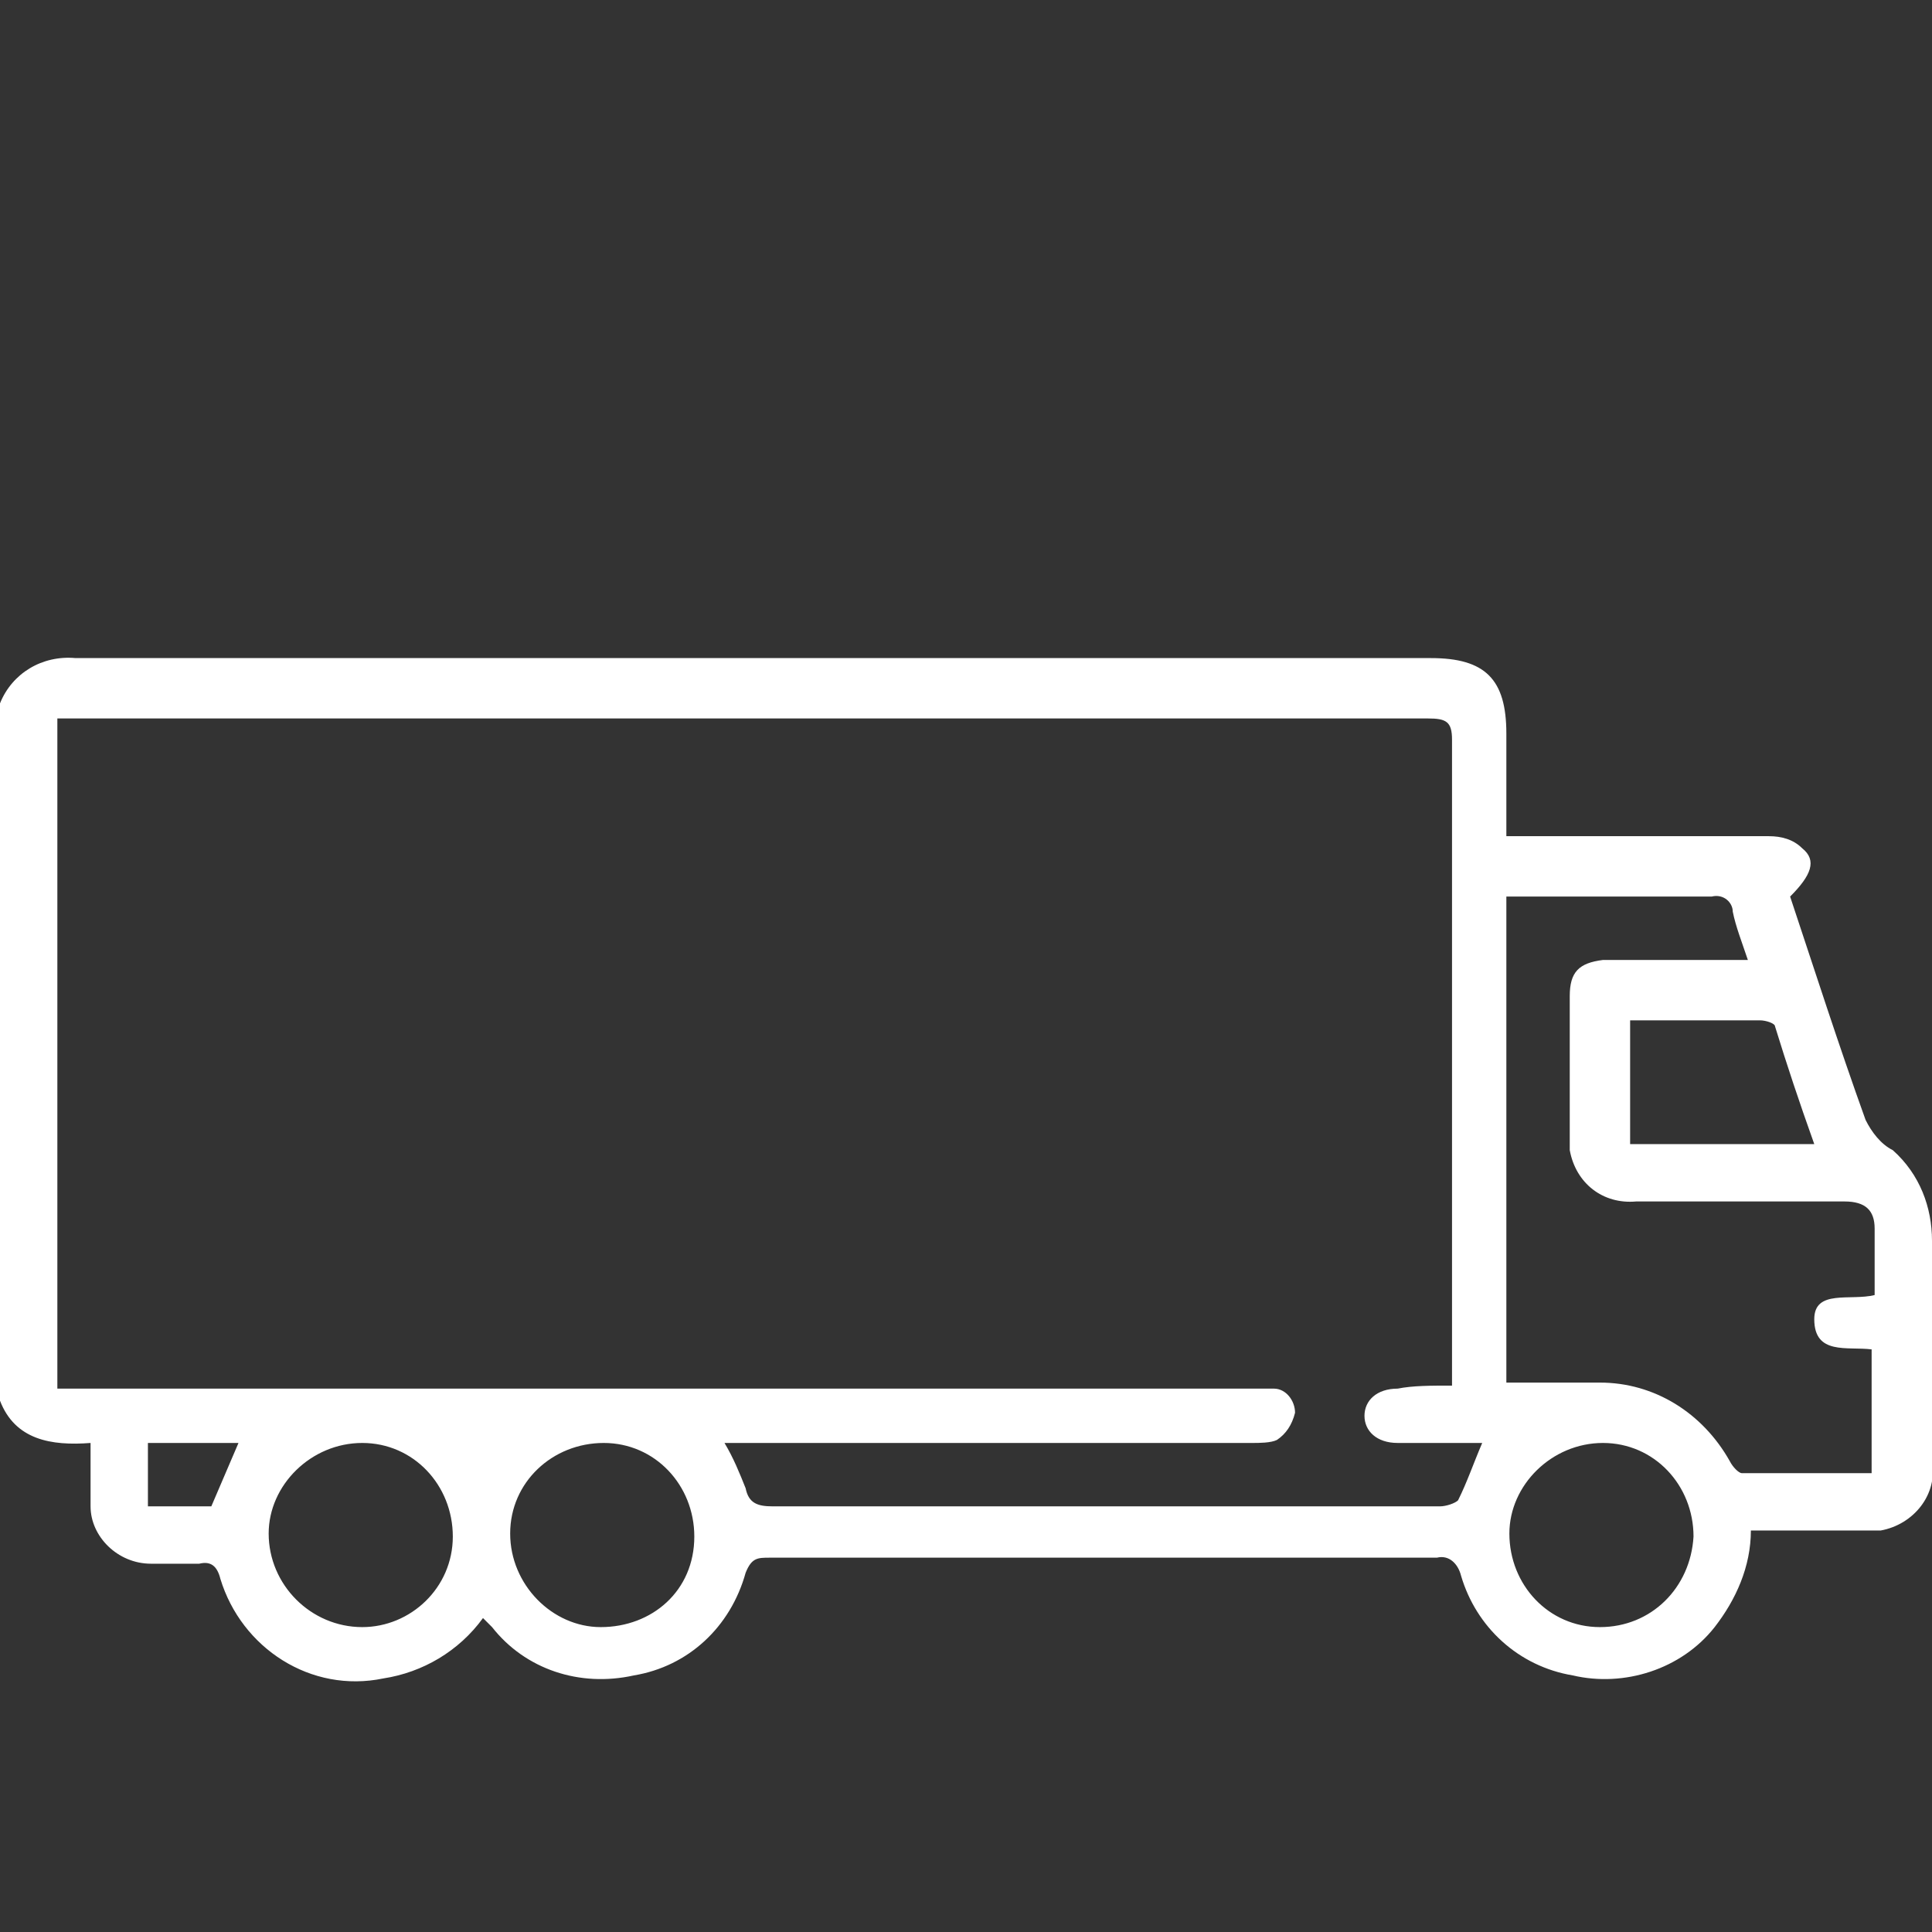 <?xml version="1.0" encoding="utf-8"?>
<!-- Generator: Adobe Illustrator 26.2.1, SVG Export Plug-In . SVG Version: 6.00 Build 0)  -->
<svg version="1.1" id="Layer_1" xmlns="http://www.w3.org/2000/svg" xmlns:xlink="http://www.w3.org/1999/xlink" x="0px" y="0px"
	 viewBox="0 0 64 64" style="enable-background:new 0 0 64 64;" xml:space="preserve">
<rect x="0" y="0" width="64" height="64" fill="#333333" stroke="none"/>
<style type="text/css">
	.st0{fill:#FFFFFF;}
</style>
<g>
	<path id="Path_2345" class="st0" d="M0,23.3c0.4-1,1.4-1.6,2.5-1.5c15,0,30,0,44.9,0c1.8,0,2.5,0.7,2.5,2.5c0,1.1,0,2.2,0,3.4
		c0.2,0,0.5,0,0.7,0c2.7,0,5.3,0,8,0c0.4,0,0.8,0.1,1.1,0.4c0.5,0.4,0.3,0.9-0.4,1.6c0.8,2.4,1.6,4.9,2.5,7.4c0.2,0.4,0.5,0.8,0.9,1
		c0.9,0.8,1.3,1.9,1.3,3c0,2.4,0,4.9,0,7.3c0.2,1.1-0.6,2.1-1.7,2.3c-0.2,0-0.4,0-0.6,0c-1.2,0-2.5,0-3.7,0c0,1.2-0.5,2.3-1.2,3.2
		c-1.1,1.4-3,2-4.7,1.6c-1.8-0.3-3.2-1.6-3.7-3.3c-0.1-0.4-0.4-0.7-0.8-0.6l0,0c-7.4,0-14.7,0-22.1,0c-0.4,0-0.6,0-0.8,0.5
		c-0.5,1.8-1.9,3.1-3.7,3.4c-1.8,0.4-3.6-0.2-4.7-1.6c-0.1-0.1-0.2-0.2-0.3-0.3c-0.8,1.1-2,1.8-3.3,2c-2.4,0.5-4.7-1-5.4-3.3
		c-0.1-0.4-0.3-0.6-0.7-0.5c-0.5,0-1,0-1.6,0c-1.1,0-2-0.9-2-1.9v-0.1c0-0.6,0-1.2,0-2c-1.3,0.1-2.5-0.1-3-1.4L0,23.3z M48.1,45.9
		v-0.7c0-6.9,0-13.8,0-20.7c0-0.6-0.2-0.7-0.8-0.7c-14.9,0-29.8,0-44.7,0H1.9V46h0.9c12.8,0,25.7,0,38.5,0c0.3,0,0.6,0,0.9,0
		c0.4,0,0.7,0.4,0.7,0.8l0,0c-0.1,0.4-0.3,0.7-0.6,0.9c-0.2,0.1-0.6,0.1-0.8,0.1c-5.6,0-11.2,0-16.7,0H24c0.3,0.5,0.5,1,0.7,1.5
		c0.1,0.5,0.4,0.6,0.9,0.6c5,0,9.9,0,14.9,0c2.4,0,4.8,0,7.2,0c0.2,0,0.5-0.1,0.6-0.2c0.3-0.6,0.5-1.2,0.8-1.9c-0.9,0-1.9,0-2.8,0
		c-0.7,0-1.1-0.4-1.1-0.9s0.4-0.9,1.1-0.9C46.8,45.9,47.4,45.9,48.1,45.9 M62.1,42.9c0-0.8,0-1.5,0-2.2c0-0.6-0.3-0.9-1-0.9
		c-0.6,0-1.2,0-1.8,0c-1.7,0-3.4,0-5.1,0c-1.1,0.1-2-0.6-2.2-1.7c0-0.2,0-0.3,0-0.5c0-1.5,0-3,0-4.6c0-0.8,0.3-1.1,1.1-1.2
		c0.6,0,1.1,0,1.7,0h3.1c-0.2-0.6-0.4-1.1-0.5-1.6c0-0.3-0.3-0.6-0.7-0.5l0,0c-2.1,0-4.2,0-6.3,0c-0.2,0-0.4,0-0.5,0v16.1
		c1.1,0,2.1,0,3.1,0c1.8,0,3.4,1,4.3,2.6c0.1,0.2,0.3,0.4,0.4,0.4c1.4,0,2.8,0,4.3,0v-4.1c-0.8-0.1-1.9,0.2-1.9-1
		C60.1,42.7,61.3,43.1,62.1,42.9 M15,50.9c0-1.7-1.3-3.1-3-3.1l0,0c-1.7,0-3.1,1.4-3.1,3c0,1.7,1.4,3.1,3.1,3.1
		C13.6,53.9,15,52.6,15,50.9 M50,50.8c0,1.7,1.3,3.1,3,3.1l0,0c1.7,0,3-1.3,3.1-3c0-1.7-1.3-3.1-3-3.1C51.4,47.8,50,49.2,50,50.8
		L50,50.8 M23,50.9c0-1.7-1.3-3.1-3-3.1l0,0c-1.7,0-3.1,1.3-3.1,3c0,1.7,1.4,3.1,3,3.1C21.6,53.9,23,52.7,23,50.9 M60.1,37.9
		c-0.5-1.4-0.9-2.6-1.3-3.9c0-0.1-0.3-0.2-0.5-0.2c-1,0-2,0-2.9,0H54v4.1H60.1z M4.9,47.8v2.1H7l0.9-2.1H4.9z"/>
</g>
</svg>
